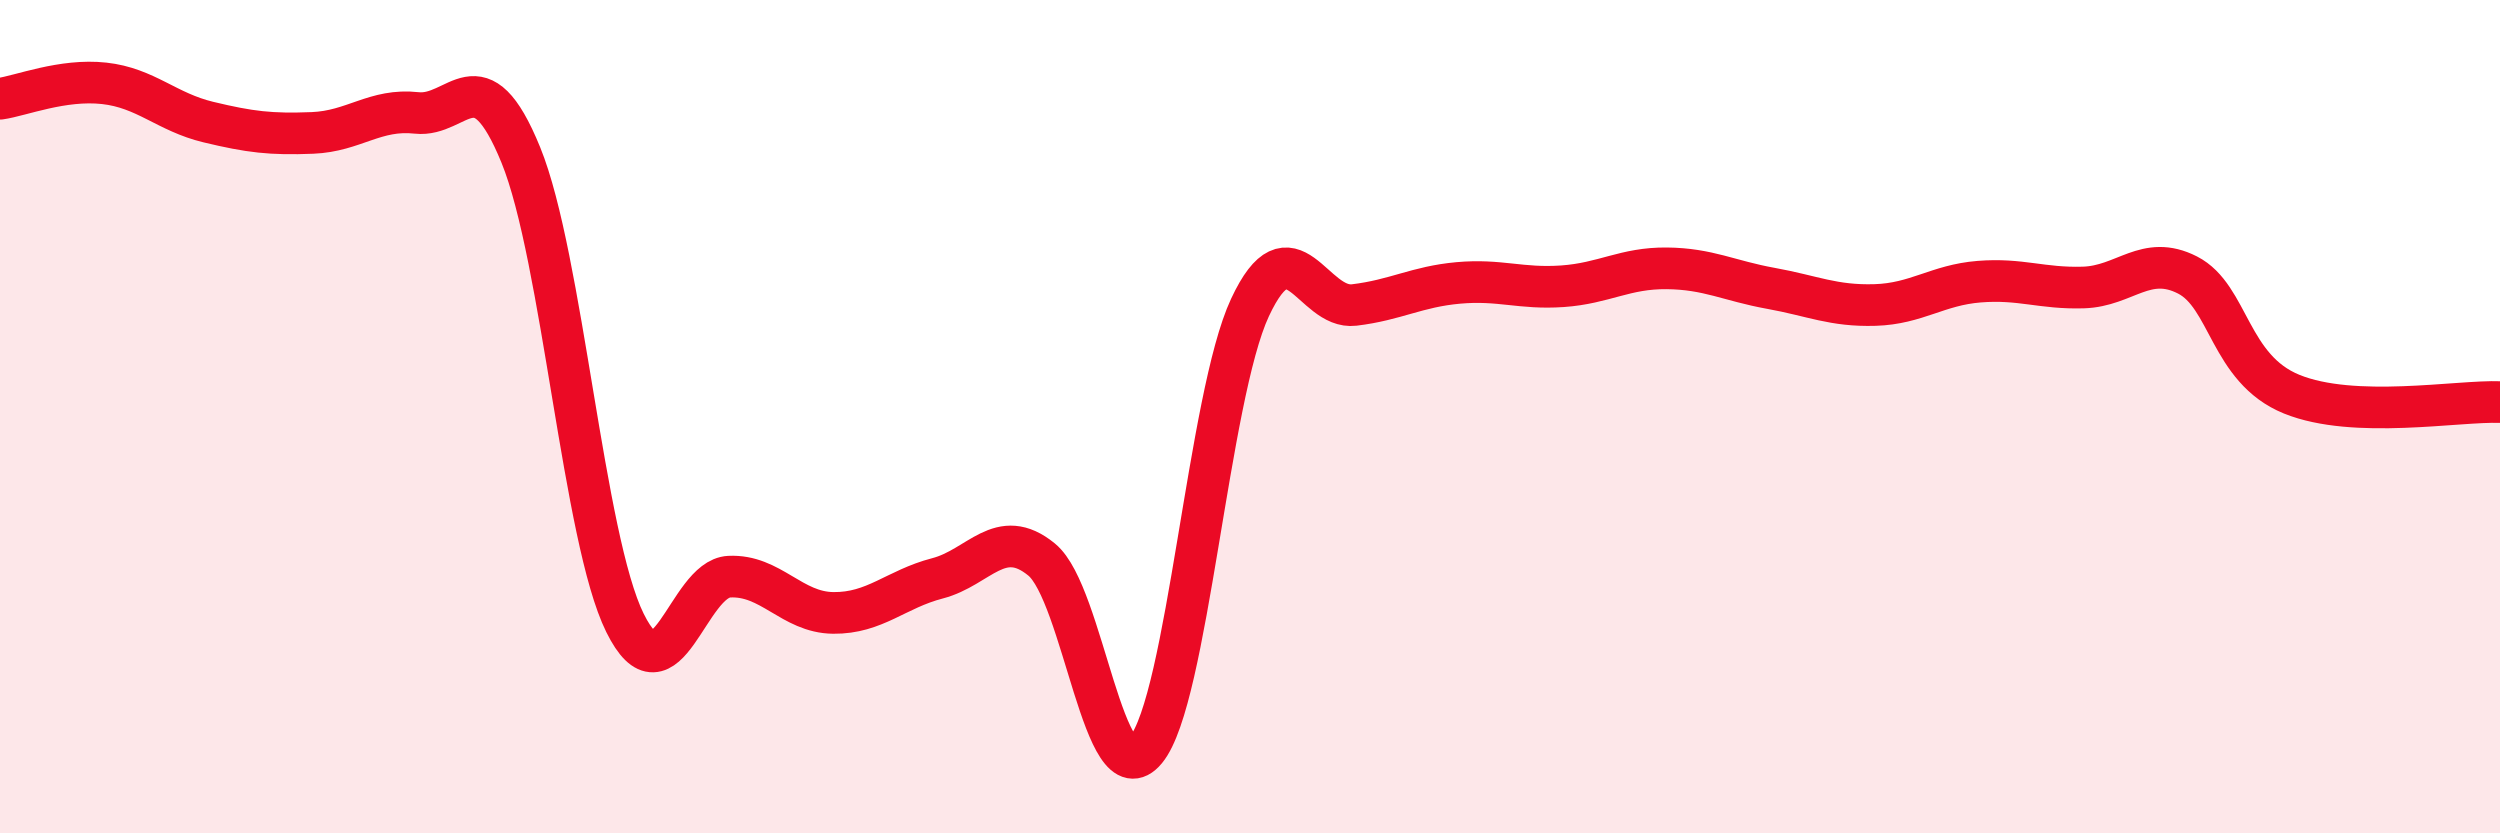 
    <svg width="60" height="20" viewBox="0 0 60 20" xmlns="http://www.w3.org/2000/svg">
      <path
        d="M 0,2.37 C 0.5,2.3 1.5,1.89 2.5,2 C 3.5,2.11 4,2.69 5,2.93 C 6,3.17 6.5,3.23 7.5,3.19 C 8.5,3.15 9,2.6 10,2.71 C 11,2.82 11.5,1.27 12.5,3.72 C 13.5,6.17 14,12.93 15,14.95 C 16,16.97 16.5,13.89 17.5,13.84 C 18.5,13.79 19,14.7 20,14.71 C 21,14.72 21.5,14.14 22.5,13.88 C 23.5,13.62 24,12.61 25,13.43 C 26,14.25 26.5,19.21 27.5,18 C 28.5,16.79 29,9.52 30,7.38 C 31,5.24 31.5,7.44 32.5,7.32 C 33.5,7.2 34,6.88 35,6.79 C 36,6.7 36.5,6.94 37.5,6.87 C 38.5,6.8 39,6.43 40,6.44 C 41,6.45 41.5,6.74 42.5,6.92 C 43.5,7.1 44,7.35 45,7.32 C 46,7.29 46.5,6.84 47.5,6.76 C 48.5,6.68 49,6.93 50,6.9 C 51,6.87 51.5,6.09 52.5,6.6 C 53.5,7.11 53.5,8.85 55,9.46 C 56.5,10.07 59,9.61 60,9.65L60 20L0 20Z"
        fill="#EB0A25"
        opacity="0.1"
        stroke-linecap="round"
        stroke-linejoin="round"
      />
      <path
        d="M 0,2.37 C 0.5,2.3 1.5,1.89 2.5,2 C 3.5,2.11 4,2.69 5,2.93 C 6,3.17 6.5,3.23 7.5,3.19 C 8.5,3.15 9,2.6 10,2.71 C 11,2.82 11.5,1.27 12.5,3.72 C 13.5,6.17 14,12.93 15,14.95 C 16,16.97 16.5,13.89 17.5,13.84 C 18.5,13.79 19,14.7 20,14.71 C 21,14.72 21.5,14.14 22.5,13.88 C 23.5,13.62 24,12.61 25,13.43 C 26,14.25 26.5,19.21 27.5,18 C 28.5,16.79 29,9.52 30,7.38 C 31,5.24 31.5,7.44 32.5,7.32 C 33.5,7.2 34,6.88 35,6.79 C 36,6.7 36.5,6.94 37.5,6.87 C 38.5,6.8 39,6.43 40,6.44 C 41,6.45 41.5,6.74 42.5,6.92 C 43.5,7.1 44,7.35 45,7.32 C 46,7.29 46.5,6.84 47.5,6.76 C 48.5,6.68 49,6.93 50,6.9 C 51,6.87 51.5,6.09 52.5,6.6 C 53.5,7.11 53.5,8.85 55,9.46 C 56.5,10.07 59,9.61 60,9.65"
        stroke="#EB0A25"
        stroke-width="1"
        fill="none"
        stroke-linecap="round"
        stroke-linejoin="round"
      />
    </svg>
  